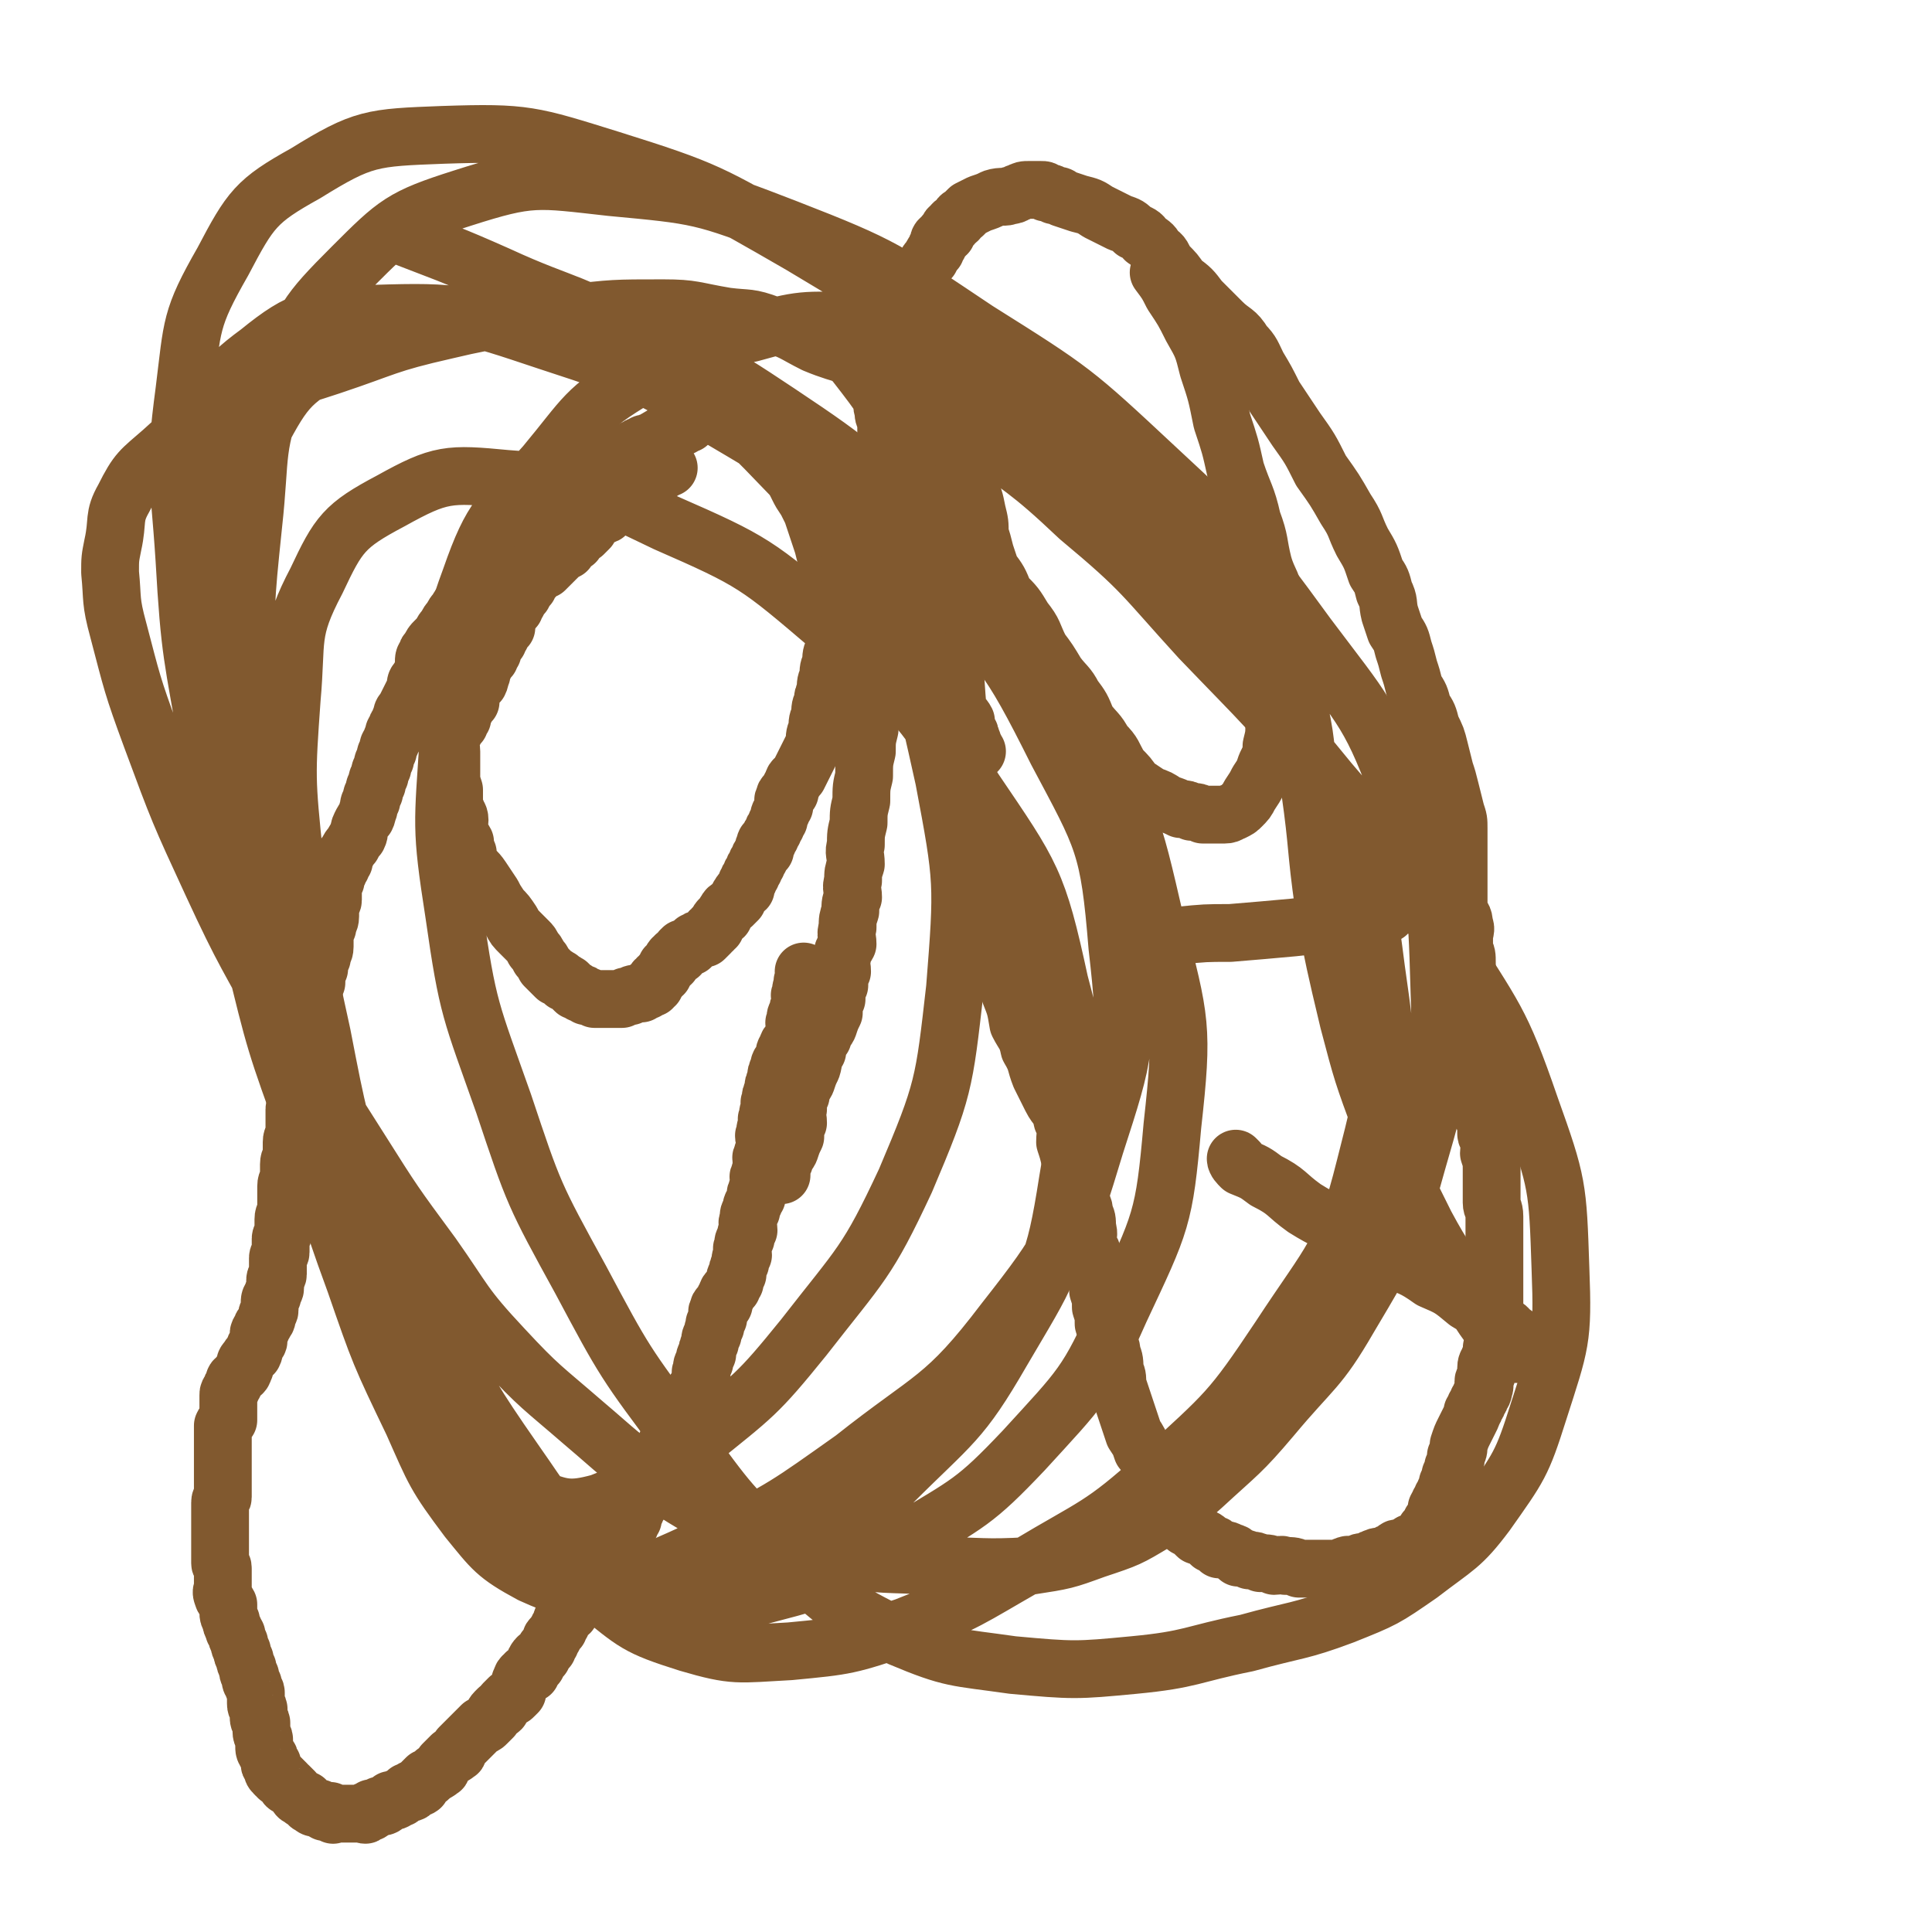 <svg viewBox='0 0 702 702' version='1.1' xmlns='http://www.w3.org/2000/svg' xmlns:xlink='http://www.w3.org/1999/xlink'><g fill='none' stroke='#81592F' stroke-width='21' stroke-linecap='round' stroke-linejoin='round'><path d='M293,354c0,0 -1,-1 -1,-1 0,0 1,1 1,2 -1,0 -1,0 -1,1 -1,1 0,1 0,2 -1,1 -1,1 -1,3 -1,1 0,1 0,3 -1,2 -1,2 -1,4 -1,1 -1,1 -1,3 -1,1 0,1 0,3 -1,2 -1,2 -1,4 -1,1 -2,1 -2,3 -1,1 -1,1 -1,3 -1,2 -2,2 -2,4 -1,2 -1,2 -1,4 -1,2 -1,2 -1,4 -1,2 -1,2 -1,4 -1,1 0,1 0,3 -1,1 -1,1 -1,3 -1,1 0,1 0,3 -1,1 -1,1 -1,3 -1,1 0,1 0,3 0,1 0,1 0,3 -1,1 -1,1 -1,2 -1,1 0,1 0,3 0,1 0,1 0,2 -1,1 -1,1 -1,2 -1,1 0,1 0,2 0,1 0,1 0,2 -1,1 -1,1 -1,2 -1,1 0,1 0,2 -1,1 -1,1 -1,2 -1,1 -1,1 -1,3 -1,1 -1,1 -1,3 -1,2 0,2 0,4 -1,1 -1,1 -1,3 -1,1 -1,1 -1,3 -1,1 0,1 0,3 -1,1 -1,1 -1,3 -1,2 -1,2 -1,4 -1,1 -1,1 -1,3 -1,1 -1,1 -1,2 -1,1 -2,1 -2,3 -1,1 -1,1 -1,3 -1,1 -2,0 -2,2 -1,1 0,1 0,3 -1,1 -1,1 -1,2 -1,0 0,0 0,1 -1,1 -1,1 -1,3 -1,1 -1,1 -1,3 -1,2 -1,2 -1,4 -1,1 -1,1 -1,3 -1,1 -1,1 -1,3 -1,1 0,1 0,3 -1,1 -1,1 -1,2 -1,1 -1,1 -1,2 -1,1 0,1 0,3 -1,1 -1,1 -1,2 -1,1 -1,1 -1,3 -1,1 -1,1 -1,2 -1,1 -2,0 -2,2 -1,0 -1,1 -1,2 -1,1 -2,0 -2,2 -1,0 -1,1 -1,2 -1,0 -1,0 -1,1 -1,0 -1,1 -1,2 -1,1 -1,1 -1,2 -1,0 -1,0 -1,1 -1,0 -1,1 -1,2 -1,1 -1,1 -1,3 -1,1 -1,0 -1,2 -1,1 -1,2 -1,4 -1,1 -1,1 -1,2 -1,1 -1,1 -2,3 -1,0 -1,1 -1,2 -1,1 -1,1 -1,2 -1,1 -1,1 -1,3 -1,1 -1,1 -1,2 -1,1 -1,0 -2,2 -1,0 -1,1 -1,2 -1,0 -2,0 -2,1 -1,0 -1,1 -1,2 -1,1 -2,0 -2,2 -1,1 -1,1 -1,3 -1,1 -1,1 -1,2 -1,1 -1,1 -1,2 -1,1 -1,1 -2,2 -1,0 -1,0 -1,1 -1,1 -1,0 -2,2 -1,0 -1,1 -1,2 -1,1 -1,1 -2,3 -1,1 -2,1 -2,3 -1,1 -1,1 -1,3 -1,1 -1,0 -2,2 -1,0 -1,1 -1,2 -1,1 -1,1 -1,2 -1,1 -1,1 -2,3 -1,0 -1,1 -1,2 -1,1 -1,1 -1,2 -1,0 -1,0 -1,1 -1,0 -1,1 -1,2 -1,0 -2,0 -2,1 -1,0 0,1 0,2 0,0 -1,0 -1,1 -1,0 -1,1 -1,2 -1,0 -1,-1 -1,0 -1,0 -1,0 -1,0 0,1 0,1 0,1 -1,1 -1,0 -1,0 -1,1 0,1 0,1 -1,1 -1,1 -1,1 0,1 0,1 0,1 -1,2 -1,1 -1,2 0,1 0,1 0,1 -1,1 -1,1 -1,1 -1,1 -1,1 -2,1 -1,1 -1,1 -1,1 -1,1 -1,1 -1,1 -1,1 -1,2 -1,2 -1,1 -1,0 -1,0 -1,1 -1,1 -1,1 -1,1 -1,2 -1,2 -1,1 -1,1 -1,1 -1,1 -1,1 -1,1 -1,1 -1,1 -2,1 -1,1 -1,1 -2,2 -1,1 -1,1 -2,2 -1,1 -1,1 -2,2 -1,1 -1,1 -2,2 -1,1 0,2 -1,2 -1,1 -1,1 -2,1 -1,1 -1,1 -2,2 -1,1 -1,1 -1,1 -1,1 0,2 -1,2 -1,1 -1,1 -2,1 -1,1 -1,1 -1,1 -1,1 -1,1 -1,1 -1,1 -1,0 -1,0 -1,1 -1,1 -1,1 -1,1 -1,1 -1,1 0,1 0,1 0,1 0,1 -1,0 -1,0 -1,1 -1,1 -1,1 -1,1 -1,0 -1,0 0,1 0,1 0,1 -1,1 -1,0 -2,0 -1,1 -1,1 -1,1 -1,1 -1,1 -1,1 -1,1 -1,0 -1,0 -1,1 -1,1 -1,1 -1,1 -1,0 -1,0 -1,0 -1,0 -1,0 -1,1 -1,1 -1,1 -1,1 -1,1 -1,1 -1,1 -1,0 -1,0 -1,0 -1,0 -1,0 -1,1 -1,1 -1,1 -1,1 -1,0 -1,0 -1,0 -1,0 -1,0 0,1 0,1 0,1 0,1 -1,0 -1,0 -1,0 -1,0 -1,0 0,1 0,1 0,1 0,1 -1,0 -1,0 -1,0 -1,0 -1,0 -1,0 -1,0 -1,0 -1,0 -1,0 -2,0 -1,0 -1,0 -2,0 -1,0 -1,0 -2,0 -1,0 -1,0 -1,0 -1,0 -1,0 -1,0 -1,0 -1,1 -1,0 -1,0 -1,0 -1,-1 -1,0 -1,0 -1,0 -1,0 -1,1 -1,0 -1,0 -1,0 -2,-1 -2,0 -2,0 -3,-1 -1,0 -1,-1 -2,-2 -1,0 -1,0 -2,-1 -1,0 -1,-1 -2,-2 -1,-1 -1,-1 -2,-2 -1,0 -1,0 -1,-1 -1,-1 -1,-1 -2,-2 -1,0 -1,0 -1,-1 -1,0 -1,0 -1,-1 -1,0 -1,0 -1,-2 0,0 0,0 0,-1 0,0 -1,1 -1,0 0,0 0,0 0,-1 0,0 0,0 0,-1 0,-1 -1,0 -1,-2 -1,-1 -1,-1 -1,-3 0,0 0,-1 0,-2 0,-1 -1,-1 -1,-3 0,-1 0,-1 0,-3 0,-1 -1,0 -1,-2 0,-1 0,-1 0,-3 0,-1 -1,0 -1,-2 0,0 0,-1 0,-2 0,-1 0,-1 0,-2 0,-1 -1,-1 -1,-3 -1,-1 -1,-1 -1,-3 -1,-1 -1,-2 -1,-3 -1,-2 -1,-2 -1,-3 -1,-2 -1,-2 -1,-3 -1,-2 -1,-2 -1,-3 -1,-2 -1,-2 -1,-3 -1,-2 -1,-1 -1,-2 -1,-2 -1,-2 -1,-3 -1,-2 -1,-2 -1,-3 0,-2 0,-2 0,-3 -1,-2 -2,-2 -2,-3 -1,-2 0,-2 0,-3 0,-2 0,-2 0,-3 0,-1 0,-1 0,-2 0,-1 0,-2 0,-2 0,-2 -1,-1 -1,-2 0,-1 0,-1 0,-2 0,-1 0,-1 0,-2 0,-1 0,-1 0,-2 0,-1 0,-1 0,-2 0,-1 0,-1 0,-2 0,-1 0,-1 0,-2 0,-1 0,-1 0,-2 0,-1 0,-1 0,-2 0,-1 0,-1 0,-1 0,-1 0,-1 0,-2 0,-1 0,-1 0,-1 0,-1 0,-2 0,-2 0,-2 1,-1 1,-2 0,-2 0,-2 0,-3 0,-1 0,-1 0,-2 0,-2 0,-2 0,-3 0,-1 0,-1 0,-2 0,-1 0,-1 0,-2 0,-2 0,-2 0,-3 0,-1 0,-1 0,-2 0,-1 0,-1 0,-2 0,-1 0,-1 0,-2 0,-1 0,-1 0,-2 0,-1 0,-1 0,-2 0,-1 0,-1 0,-1 1,-2 1,-1 2,-2 0,-1 0,-1 0,-1 0,-1 0,-1 0,-2 0,-1 0,-1 0,-2 0,-1 0,-1 0,-2 0,-1 0,-1 0,-2 0,-1 0,-1 1,-2 0,-1 0,-1 1,-2 0,-1 0,-2 1,-2 1,-2 1,-1 2,-2 1,-1 0,-1 1,-2 0,-2 0,-2 1,-3 1,-2 1,-1 2,-2 1,-2 0,-2 1,-3 0,-1 1,-1 1,-2 0,-1 0,-1 0,-2 0,-1 0,-1 1,-2 0,-1 0,-1 1,-2 0,-1 1,-1 1,-2 0,-1 0,-1 0,-1 0,-1 1,-1 1,-2 0,-1 0,-1 0,-2 0,-2 0,-2 1,-3 0,-2 1,-2 1,-3 0,-2 0,-2 0,-3 0,-1 1,-1 1,-2 0,-2 0,-2 0,-3 0,-2 0,-2 0,-3 0,-1 1,-1 1,-2 0,-1 0,-1 0,-2 0,-2 0,-2 0,-3 0,-1 1,-1 1,-2 0,-2 0,-2 0,-3 0,-1 0,-1 0,-2 0,-2 1,-2 1,-3 0,-2 0,-2 0,-3 0,-2 0,-2 0,-3 0,-2 0,-2 0,-3 0,-2 1,-2 1,-3 0,-1 0,-1 0,-2 0,-2 0,-2 0,-3 0,-2 1,-2 1,-4 0,-2 0,-2 0,-4 0,-2 1,-2 1,-3 0,-2 0,-2 0,-3 0,-2 0,-2 0,-3 0,-2 0,-2 0,-3 0,-1 1,-1 1,-2 0,-2 0,-2 0,-3 0,-2 0,-2 0,-3 0,-1 1,-1 1,-2 0,-2 0,-2 0,-3 0,-2 1,-2 1,-3 0,-2 0,-2 0,-3 0,-2 1,-2 1,-3 0,-2 0,-2 0,-3 0,-2 0,-2 1,-4 0,-3 0,-3 1,-5 0,-2 1,-2 1,-4 0,-2 0,-2 0,-4 0,-2 0,-2 1,-4 0,-3 0,-3 1,-5 0,-2 0,-2 1,-4 0,-2 1,-2 1,-4 0,-2 0,-2 0,-3 0,-2 0,-2 1,-4 0,-2 1,-2 1,-4 0,-2 0,-2 0,-3 0,-2 1,-2 1,-3 0,-1 0,-1 0,-2 0,-1 0,-1 0,-2 0,-2 0,-2 1,-3 0,-2 0,-2 1,-3 0,-1 0,-1 1,-2 0,-1 0,-1 1,-2 0,-2 0,-2 1,-3 1,-2 1,-2 2,-3 1,-2 1,-2 2,-3 1,-2 0,-2 1,-4 1,-2 1,-2 2,-3 1,-2 0,-2 1,-3 0,-2 0,-2 1,-3 0,-2 0,-2 1,-3 0,-2 0,-2 1,-3 0,-2 0,-2 1,-3 0,-2 0,-2 1,-3 0,-2 0,-2 1,-3 0,-2 0,-2 1,-3 0,-2 0,-2 1,-3 0,-1 0,-1 1,-2 0,-2 0,-2 1,-3 0,-1 0,-1 1,-2 0,-1 0,-1 1,-2 0,-2 0,-2 1,-3 1,-2 1,-2 2,-4 1,-2 1,-2 2,-4 0,-2 0,-2 1,-3 1,-2 1,-2 2,-3 0,-2 0,-2 0,-3 0,-2 0,-2 1,-3 0,-1 0,-1 1,-2 1,-2 1,-2 2,-3 1,-1 1,-1 2,-2 1,-2 1,-2 2,-3 1,-2 1,-2 2,-3 1,-2 1,-2 2,-3 1,-2 1,-2 3,-3 1,-1 1,-1 2,-2 2,-2 2,-2 4,-3 1,-1 1,-1 2,-2 1,-1 1,-1 2,-2 1,-1 1,-1 2,-2 0,-1 0,-1 1,-1 1,-1 1,-1 2,-2 0,-1 0,-1 1,-1 0,-1 0,-1 1,-2 0,-1 0,-1 1,-2 0,-1 0,-1 1,-1 1,-1 1,-1 2,-2 0,-1 0,-1 1,-1 1,-1 1,-1 2,-2 1,-1 1,-1 2,-2 1,-1 1,-1 3,-2 1,-1 1,-1 2,-2 1,-1 1,-2 2,-2 1,-1 1,-1 3,-1 1,-1 1,-1 3,-2 1,-1 1,-1 3,-2 1,-1 1,-2 2,-2 1,-1 1,0 3,-1 1,-1 1,-1 2,-2 1,-1 1,-1 2,-2 0,-1 0,-1 1,-1 1,-1 1,-1 2,-2 0,-1 0,-1 1,-2 0,-1 1,0 2,-1 0,-1 0,-1 1,-2 0,-1 1,-1 2,-1 0,-1 0,-1 1,-1 0,-1 0,-1 1,-1 1,-1 1,-1 2,-1 1,-1 1,-1 3,-1 1,-1 1,-1 2,-1 1,-1 1,-1 3,-2 1,-1 1,-1 3,-1 2,-1 2,-1 4,-2 1,-1 1,-1 2,-1 1,-1 0,-1 2,-2 1,-1 1,0 3,-1 1,-1 1,-1 2,-2 0,-1 0,-1 1,-1 1,0 1,0 2,0 0,0 0,-1 1,-1 1,0 1,0 2,0 0,0 0,-1 1,-1 0,0 0,1 1,1 0,0 0,0 1,0 1,0 1,0 2,0 1,0 1,0 2,1 1,0 1,0 3,1 1,0 1,0 3,1 1,0 1,0 2,0 1,0 1,0 2,1 1,0 1,0 3,1 1,1 1,1 3,2 1,1 1,1 3,3 1,1 2,1 4,3 1,1 1,1 3,3 1,1 1,1 2,3 1,2 1,2 3,4 1,3 1,3 3,6 2,4 2,4 4,8 1,4 1,4 3,8 1,4 1,4 3,8 1,3 2,3 3,7 1,4 0,4 1,8 0,3 0,3 1,7 0,3 0,3 0,7 0,3 0,3 0,7 0,3 0,3 0,7 -1,3 -1,3 -1,7 -1,3 -1,3 -1,7 -1,4 -1,4 -1,8 -1,4 -1,4 -1,8 -1,4 -1,4 -1,9 -1,4 -1,4 -1,9 -1,4 -1,4 -1,8 -1,4 -1,4 -1,8 -1,3 0,3 0,7 -1,3 -1,3 -1,6 -1,3 0,3 0,6 -1,2 -1,2 -1,5 -1,3 -1,3 -1,6 -1,3 0,3 0,6 -1,2 -2,2 -2,5 -1,2 0,2 0,5 -1,2 -1,2 -1,5 -1,2 -1,2 -1,5 -1,2 -1,2 -1,5 -1,2 -1,2 -2,5 -1,2 -2,2 -2,4 -2,2 -2,2 -2,5 -2,3 -1,3 -2,6 -1,2 -1,2 -2,5 -1,2 -2,2 -2,5 -1,2 -1,2 -1,5 -1,2 0,2 0,5 -1,2 -1,2 -1,5 -1,2 -1,2 -2,5 -1,2 -2,2 -2,4 -1,2 -1,2 -1,5 '/><path d='M355,273c0,0 -1,0 -1,-1 0,0 1,0 0,0 0,-1 0,-1 -1,-1 0,-1 1,-1 0,-2 0,-1 0,-1 -1,-1 0,-1 1,-1 0,-2 0,-1 -1,-1 -1,-2 -1,-1 0,-1 0,-2 -1,-2 -2,-2 -2,-3 -2,-2 -1,-2 -2,-4 -1,-2 -1,-2 -2,-4 -1,-2 -1,-2 -2,-4 -2,-3 -2,-3 -3,-5 -2,-2 -2,-2 -3,-4 -2,-3 -2,-3 -3,-6 -1,-2 -2,-2 -2,-4 -2,-3 -2,-3 -2,-5 -1,-3 -1,-3 -1,-5 -1,-3 -2,-3 -2,-5 -1,-3 -1,-3 -1,-5 -1,-3 -1,-3 -1,-5 -1,-3 0,-3 0,-5 -1,-3 -1,-3 -1,-5 -1,-3 0,-3 0,-5 -1,-3 -1,-3 -1,-6 -1,-3 0,-3 0,-6 -1,-2 -1,-2 -1,-4 -1,-2 0,-2 0,-4 0,-2 0,-2 0,-4 0,-2 0,-2 0,-3 0,-2 0,-2 0,-4 0,-2 0,-2 0,-4 -1,-2 -1,-2 -1,-4 -1,-2 0,-2 0,-3 0,-2 0,-2 0,-4 0,-2 0,-2 0,-4 0,-2 -1,-2 0,-4 0,-2 0,-2 1,-4 0,-2 0,-2 1,-4 0,-2 0,-2 1,-3 0,-2 0,-2 1,-4 0,-2 0,-2 1,-4 0,-2 0,-2 1,-4 0,-2 0,-2 2,-4 0,-2 0,-2 2,-3 1,-2 1,-2 3,-4 1,-2 1,-2 2,-3 1,-2 1,-2 2,-3 1,-2 1,-2 2,-3 0,-1 0,-1 1,-2 0,-2 0,-2 2,-3 0,-1 0,-1 1,-1 1,-2 0,-2 2,-3 0,-1 1,-1 2,-2 1,-1 0,-1 2,-2 1,-1 1,-1 2,-2 2,-1 2,-1 4,-2 3,-1 3,-1 5,-2 3,-1 4,0 6,-1 2,0 2,-1 3,-1 2,-1 2,-1 4,-1 2,0 3,0 4,0 2,0 1,0 2,1 2,0 2,0 3,1 2,0 2,0 3,1 3,1 3,1 6,2 4,1 4,1 7,3 4,2 4,2 8,4 3,1 3,1 5,3 2,1 3,1 4,3 3,2 3,2 4,4 3,2 2,2 4,5 3,3 3,3 5,6 4,3 4,3 7,7 4,4 4,4 8,8 4,4 5,3 8,8 3,3 3,4 5,8 3,5 3,5 6,11 4,6 4,6 8,12 5,7 5,7 9,15 5,7 5,7 9,14 4,6 3,6 6,12 3,5 3,5 5,11 2,3 2,3 3,7 2,4 1,4 2,8 1,3 1,3 2,6 2,3 2,3 3,7 1,3 1,3 2,7 1,3 1,3 2,7 2,3 2,3 3,7 2,3 2,3 3,7 2,4 2,4 3,8 1,4 1,4 2,8 1,3 1,3 2,7 1,4 1,4 2,8 1,3 1,3 1,6 0,3 0,3 0,6 0,3 0,3 0,6 0,2 0,2 0,5 0,2 0,2 0,5 0,2 0,2 0,4 0,2 0,2 0,4 1,2 2,2 2,5 1,2 0,2 0,5 0,2 0,2 0,4 1,2 1,2 1,5 0,2 0,2 0,5 0,2 0,2 0,4 0,2 0,2 0,5 1,3 1,3 1,6 0,2 0,2 0,5 0,2 1,2 1,4 1,2 0,2 0,5 0,2 0,2 0,5 0,2 1,2 1,4 0,2 0,2 0,4 1,1 1,1 2,3 1,1 1,1 1,3 0,1 0,1 0,3 0,1 1,1 1,3 0,1 0,1 0,3 0,1 1,1 1,3 1,2 0,2 0,4 1,3 1,3 1,6 0,2 0,2 0,5 0,3 0,3 0,7 0,2 1,2 1,5 0,2 0,2 0,5 0,2 0,2 0,5 0,2 0,2 0,4 0,1 0,1 0,3 0,1 0,1 0,3 0,1 0,1 0,3 0,1 0,1 0,2 0,1 0,1 0,2 0,1 0,1 0,2 0,1 0,1 0,2 0,0 0,0 0,1 0,0 0,0 0,1 0,0 0,0 0,1 0,1 0,1 0,2 0,1 0,1 0,2 0,1 0,1 0,2 0,1 0,1 0,2 0,1 0,1 0,2 0,1 0,1 0,2 0,1 -1,1 -1,2 0,1 0,1 0,2 0,1 0,1 -1,2 0,1 -1,1 -1,3 0,1 1,1 0,3 0,1 -1,1 -1,2 0,1 1,1 0,3 0,1 0,1 -1,2 0,1 0,1 -1,2 0,1 0,1 -1,2 0,1 0,1 -1,2 0,1 0,1 -1,3 -1,2 -1,2 -2,4 -1,2 -1,2 -2,5 0,2 0,2 -1,4 0,2 0,2 -1,4 0,1 0,1 -1,3 0,1 0,1 -1,3 0,1 0,1 -1,3 0,1 0,1 -1,2 0,1 0,1 -1,2 0,1 0,0 -1,2 0,0 0,1 0,2 0,1 0,1 -1,2 0,0 0,0 -1,1 0,0 0,1 -1,2 0,0 0,0 -1,1 0,0 0,0 0,1 0,0 0,0 -1,1 0,0 0,0 -1,1 0,0 0,0 -1,1 0,0 0,-1 -1,0 0,0 0,0 -1,1 0,0 0,-1 -1,0 0,0 0,0 -1,1 -1,0 -1,0 -2,1 -1,0 -1,-1 -2,0 0,0 0,0 -1,1 -1,0 -1,0 -2,1 -1,0 -1,0 -2,1 -1,0 -1,-1 -2,0 -1,0 -1,0 -2,1 -1,0 -1,0 -2,1 -1,0 -1,-1 -2,0 -1,0 -1,0 -2,1 -1,0 -1,0 -2,0 0,0 0,-1 -1,0 -1,0 -1,0 -2,1 -1,0 -1,0 -2,0 0,0 0,0 -1,0 -1,0 -1,0 -2,0 -1,0 -1,0 -2,0 -1,0 -1,0 -2,0 -1,0 -1,0 -3,0 -1,0 -1,0 -3,0 -2,-1 -2,-1 -5,-1 -2,-1 -2,0 -4,0 -2,-1 -2,-1 -5,-1 -2,-1 -2,-1 -4,-1 -2,-1 -2,-1 -4,-1 -1,-1 -1,-2 -3,-2 -1,-1 -2,-1 -4,-1 -1,-1 -1,-2 -3,-2 -2,-2 -2,-2 -5,-3 -2,-2 -2,-2 -4,-3 -1,-2 -1,-3 -3,-4 -1,-2 -1,-2 -3,-3 -1,-2 -1,-2 -2,-4 0,-2 0,-2 -1,-3 0,-3 -1,-2 -2,-4 -1,-3 0,-3 -2,-5 -1,-3 -1,-3 -3,-5 -1,-3 -1,-3 -3,-6 -1,-3 -1,-3 -2,-6 -1,-3 -1,-3 -2,-6 -1,-3 -1,-3 -2,-6 0,-3 0,-3 -1,-5 0,-3 0,-4 -1,-6 0,-3 -1,-3 -2,-5 0,-3 0,-3 -1,-6 0,-3 0,-3 -1,-6 0,-3 0,-3 -1,-6 0,-3 0,-3 -1,-6 0,-3 0,-3 -1,-6 0,-3 -1,-3 -2,-5 0,-3 1,-3 0,-6 0,-3 0,-3 -1,-5 0,-3 -1,-3 -2,-5 0,-4 0,-4 -1,-7 0,-4 -1,-4 -2,-7 -1,-4 -1,-4 -2,-7 0,-4 1,-5 -1,-8 -1,-5 -2,-4 -4,-8 -2,-4 -2,-4 -4,-8 -2,-5 -1,-5 -4,-10 -1,-5 -2,-5 -4,-9 -1,-6 -1,-6 -3,-11 -1,-5 -1,-5 -3,-10 -1,-5 -1,-5 -3,-10 -1,-5 -1,-5 -2,-10 -1,-6 0,-6 -2,-12 -1,-6 -1,-6 -3,-11 -1,-7 -2,-7 -3,-14 -2,-10 -1,-10 -1,-19 -2,-16 -2,-16 -3,-31 -2,-17 0,-17 -2,-34 -3,-17 -2,-17 -7,-33 -5,-14 -7,-14 -14,-27 -7,-10 -7,-10 -14,-19 '/><path d='M286,166c0,0 -1,-1 -1,-1 0,0 0,1 1,2 0,0 0,0 1,1 0,0 -1,0 0,1 0,1 0,1 1,2 0,1 0,1 1,3 0,1 0,1 1,3 1,2 1,2 3,5 1,2 1,2 2,4 1,3 1,3 2,6 1,3 1,3 2,6 1,4 1,4 2,8 0,3 0,3 1,6 0,3 0,3 1,6 0,3 0,3 1,7 0,3 0,3 0,6 -1,2 -1,2 -1,5 -1,2 -1,2 -1,5 -1,2 -1,2 -1,5 -1,2 -1,2 -1,5 -1,2 -1,2 -1,4 -1,2 -1,2 -1,5 -1,2 -1,2 -1,5 -1,2 -1,2 -1,5 -1,2 -1,2 -2,4 -1,2 -1,2 -2,4 -1,2 -1,2 -2,4 -1,1 -2,1 -2,3 -1,1 -1,1 -1,3 -1,1 -2,0 -2,2 -1,1 0,1 0,3 -1,1 -1,1 -1,2 -1,1 -1,1 -1,3 -1,1 -1,1 -1,2 -1,1 -1,1 -1,2 -1,1 -1,1 -1,2 -1,1 -1,1 -1,2 -1,0 -1,0 -1,1 -1,1 0,1 0,2 -1,0 -1,0 -1,1 -1,1 -1,1 -1,2 -1,1 -1,1 -1,2 -1,1 -1,1 -1,2 -1,1 -1,1 -1,2 -1,1 -1,1 -1,2 -1,1 -1,1 -1,3 -1,1 -2,1 -2,2 -1,1 -1,1 -1,2 -1,1 -1,1 -2,2 -1,1 -2,1 -2,2 -1,1 -1,1 -1,2 -1,1 -2,1 -2,2 -1,1 -1,1 -1,2 -1,0 -1,0 -1,1 -1,0 -1,0 -1,1 -1,1 -1,1 -2,2 -1,0 -1,0 -1,0 -1,0 -1,0 -2,1 -1,0 -1,0 -1,1 -1,0 -1,0 -1,1 -1,0 -1,0 -2,1 -1,0 -1,-1 -1,0 -1,0 -1,1 -1,2 -1,0 -2,0 -2,1 -1,0 -1,1 -1,2 -1,0 -1,0 -1,1 -1,0 -1,0 -1,1 -1,1 -1,1 -1,2 -1,0 -1,0 -1,1 -1,0 -1,0 -1,1 -1,0 -1,0 -1,1 -1,0 0,0 0,1 -1,0 -1,0 -1,1 -1,0 -1,-1 -1,0 -1,0 -1,0 -1,1 -1,0 -1,0 -2,1 -1,0 -1,0 -1,0 -2,0 -2,0 -3,1 -1,0 -1,0 -1,0 -1,0 -1,0 -2,1 -1,0 -1,0 -2,0 -1,0 -1,0 -1,0 -2,0 -2,0 -3,0 -1,0 -1,0 -2,0 -1,0 -1,0 -2,0 -2,-1 -2,-1 -3,-1 -1,-1 -1,-1 -2,-1 -1,-1 -1,-1 -2,-1 -1,-1 -1,-1 -2,-2 -1,-1 -1,-1 -2,-1 -1,-1 -1,-1 -1,-1 -1,-1 -1,-1 -2,-1 -1,-1 -1,-1 -2,-2 -1,-1 -1,-1 -2,-2 -1,-2 -1,-2 -2,-3 -1,-2 -1,-2 -2,-3 -1,-2 -1,-2 -2,-3 -2,-2 -2,-2 -3,-3 -2,-2 -2,-2 -3,-4 -2,-3 -2,-3 -4,-5 -2,-3 -2,-3 -3,-5 -2,-3 -2,-3 -4,-6 -2,-3 -3,-3 -4,-5 -1,-2 -1,-2 -1,-4 -1,-2 -1,-2 -1,-4 -1,-2 -2,-2 -2,-4 -1,-2 0,-2 0,-4 0,-2 -1,-2 -1,-3 -1,-2 -1,-2 -1,-4 0,-2 0,-2 0,-4 -1,-3 -1,-3 -1,-5 0,-2 0,-2 0,-4 0,-3 0,-3 0,-5 0,-2 -1,-2 0,-4 0,-2 0,-2 1,-3 1,-2 1,-2 2,-3 0,-1 0,-1 1,-2 0,-2 0,-2 1,-3 1,-2 1,-2 2,-3 0,-2 -1,-3 0,-4 1,-2 2,-2 3,-3 1,-2 0,-2 1,-3 0,-2 0,-2 1,-3 1,-2 1,-2 2,-3 0,-1 0,-1 1,-2 0,-2 0,-2 1,-3 0,-1 0,-1 1,-1 0,-1 0,-1 1,-2 0,-1 0,-1 1,-2 0,-1 0,-1 1,-1 0,-2 0,-2 1,-4 0,-2 1,-2 2,-3 0,-1 0,-1 1,-2 1,-2 1,-2 2,-3 1,-2 1,-2 2,-3 1,-2 0,-2 2,-3 1,-2 2,-2 4,-3 2,-2 2,-2 4,-4 2,-2 2,-2 4,-3 1,-2 1,-2 3,-3 1,-2 1,-2 3,-3 1,-1 1,-1 2,-2 1,-2 0,-2 2,-3 1,-2 2,-1 4,-2 1,-1 1,-1 2,-2 1,-1 1,-1 2,-2 1,-1 1,-1 2,-2 1,-1 1,-1 2,-1 0,-1 0,-1 1,-1 1,-1 1,-1 2,-1 1,-1 1,-1 3,-2 1,-1 1,-1 3,-2 2,-2 2,-2 4,-3 1,-1 1,-1 2,-1 '/><path d='M337,110c0,0 -1,-1 -1,-1 0,0 1,0 2,1 0,0 -1,0 0,1 0,1 0,1 1,2 0,1 0,1 1,2 0,1 0,1 1,3 0,1 0,1 1,3 0,2 0,2 1,5 0,3 0,3 1,7 0,2 0,2 1,4 0,3 0,3 1,6 0,3 0,3 1,6 0,3 0,3 1,6 0,3 0,3 1,6 0,4 1,4 2,8 0,4 0,4 1,8 2,4 2,4 3,9 1,4 1,4 1,8 1,3 1,3 2,7 1,3 1,3 2,6 3,4 3,4 5,9 4,4 4,4 7,9 4,5 3,5 6,11 3,4 3,4 6,9 3,4 4,4 6,8 3,4 3,4 5,9 3,4 4,4 6,8 4,4 3,4 6,9 3,3 3,3 5,6 3,2 3,2 6,4 3,1 3,1 6,3 3,1 3,1 5,2 2,0 2,0 4,1 2,0 2,0 4,1 2,0 2,0 3,0 3,0 3,0 5,0 2,0 2,-1 3,-1 2,-1 2,-1 3,-2 2,-2 2,-2 3,-4 2,-3 2,-3 3,-5 2,-3 2,-3 3,-6 2,-4 2,-4 2,-7 1,-4 1,-4 1,-8 0,-4 0,-4 -1,-8 0,-6 0,-6 0,-11 0,-6 0,-6 0,-11 1,-7 2,-7 1,-14 0,-7 -2,-7 -4,-14 -2,-8 -1,-8 -4,-16 -2,-9 -3,-9 -6,-18 -2,-9 -2,-9 -5,-18 -2,-10 -2,-10 -5,-19 -2,-8 -2,-8 -6,-15 -3,-6 -3,-6 -7,-12 -2,-4 -2,-4 -5,-8 '/><path d='M504,332c0,0 -1,-1 -1,-1 -1,0 -1,1 -2,1 -2,0 -2,-1 -4,0 -5,1 -5,2 -10,3 -8,1 -8,1 -17,2 -11,1 -11,1 -23,2 -9,0 -9,0 -19,1 '/><path d='M450,422c0,0 -1,-1 -1,-1 0,1 1,2 2,3 5,2 5,2 9,5 8,4 7,5 14,10 8,5 8,4 16,9 8,4 8,4 15,9 8,4 8,3 15,8 7,3 7,3 13,8 5,3 5,3 10,7 3,2 4,1 6,4 2,1 2,1 3,4 1,1 1,1 0,3 0,0 0,1 -1,1 -3,-2 -3,-2 -6,-5 -6,-8 -6,-8 -11,-16 -8,-13 -9,-13 -16,-26 -9,-18 -9,-18 -16,-36 -7,-19 -7,-19 -12,-38 -5,-21 -5,-21 -9,-42 -3,-21 -2,-21 -5,-42 -2,-17 -1,-17 -5,-34 -2,-13 -2,-13 -7,-25 -3,-10 -3,-11 -10,-19 -9,-14 -10,-14 -22,-26 -12,-13 -12,-14 -27,-25 -14,-12 -14,-13 -31,-22 -13,-8 -14,-7 -28,-11 -17,-5 -17,-7 -34,-8 -20,-1 -21,-1 -39,4 -22,5 -23,4 -41,16 -20,12 -19,14 -34,32 -16,18 -19,18 -27,41 -10,27 -7,29 -8,58 -2,32 -3,32 2,64 5,35 6,35 18,69 11,33 11,33 28,64 16,30 16,30 37,58 17,23 17,24 39,44 17,16 18,17 40,28 19,8 20,7 41,10 22,2 23,2 44,0 21,-2 21,-4 41,-8 18,-5 19,-4 35,-10 15,-6 15,-6 28,-15 13,-10 15,-10 24,-22 12,-17 13,-18 19,-37 8,-25 9,-26 8,-52 -1,-30 -1,-31 -11,-59 -11,-32 -13,-32 -31,-61 -18,-30 -19,-30 -42,-57 -22,-27 -23,-27 -47,-52 -21,-23 -20,-24 -44,-44 -19,-18 -20,-17 -41,-33 -15,-11 -15,-12 -30,-20 -12,-7 -13,-5 -25,-10 -8,-4 -8,-5 -16,-7 -8,-3 -8,-2 -16,-3 -12,-2 -12,-3 -23,-3 -18,0 -18,0 -35,2 -22,2 -23,1 -44,6 -22,5 -21,6 -42,13 -18,6 -19,5 -36,14 -14,7 -14,7 -25,17 -8,7 -9,7 -14,17 -4,7 -2,8 -4,17 -1,5 -1,5 -1,10 1,10 0,10 3,21 5,19 5,20 12,39 10,27 10,27 22,53 12,26 13,26 27,52 13,23 13,23 27,45 12,19 12,19 26,38 12,17 11,18 26,34 13,14 14,14 29,27 13,11 13,12 28,22 14,9 14,9 30,16 16,6 16,7 34,11 17,3 18,2 36,3 17,0 17,1 34,0 13,-2 13,-2 24,-6 12,-4 12,-4 22,-10 10,-6 9,-6 17,-13 13,-12 14,-12 25,-25 15,-18 17,-17 28,-36 16,-27 17,-28 25,-57 9,-31 9,-32 8,-63 -1,-34 -1,-36 -13,-67 -12,-33 -14,-33 -35,-61 -24,-33 -25,-33 -55,-61 -30,-28 -30,-28 -65,-50 -33,-22 -33,-23 -69,-37 -31,-12 -32,-12 -64,-15 -27,-3 -29,-4 -54,4 -22,7 -24,9 -40,25 -17,17 -18,19 -26,41 -10,25 -7,26 -10,53 -3,29 -3,29 -2,59 1,34 1,35 7,69 5,33 6,33 15,66 10,34 9,34 23,67 10,26 11,26 25,51 12,22 12,23 28,44 12,16 12,18 28,31 15,12 15,13 34,19 17,5 18,4 37,3 21,-2 21,-2 42,-9 23,-9 23,-10 44,-22 25,-15 27,-14 48,-33 25,-23 26,-23 44,-50 19,-29 23,-30 31,-62 9,-35 9,-37 4,-72 -5,-39 -6,-41 -24,-75 -19,-39 -22,-39 -50,-72 -29,-35 -30,-35 -65,-65 -33,-28 -33,-29 -70,-51 -33,-19 -34,-20 -69,-31 -29,-9 -31,-10 -61,-9 -26,1 -29,1 -50,14 -18,10 -20,13 -30,32 -12,21 -11,23 -14,47 -4,30 -2,30 0,61 2,35 3,35 9,70 6,36 7,37 16,73 8,33 8,33 20,66 11,30 11,30 25,60 11,23 11,24 26,46 12,19 12,20 28,36 12,11 13,11 28,19 14,6 14,8 30,9 18,1 19,0 38,-5 21,-6 22,-6 42,-17 23,-14 25,-14 43,-33 21,-23 23,-24 35,-51 15,-32 16,-33 19,-67 4,-36 3,-38 -6,-73 -9,-39 -9,-40 -30,-74 -20,-35 -23,-35 -51,-64 -26,-27 -26,-28 -56,-48 -27,-18 -28,-18 -58,-27 -26,-8 -28,-8 -54,-6 -23,1 -26,0 -46,11 -19,10 -21,12 -31,31 -12,20 -10,22 -13,46 -4,31 -3,31 0,63 3,34 5,34 12,68 8,35 8,35 18,70 8,30 7,30 18,60 9,26 9,26 21,51 8,18 8,19 20,35 9,11 10,13 23,20 11,5 13,5 25,3 21,-4 21,-5 41,-14 26,-13 27,-14 51,-31 29,-23 33,-21 55,-50 22,-28 23,-31 33,-64 11,-34 12,-37 8,-72 -3,-37 -5,-39 -22,-71 -18,-36 -20,-37 -48,-66 -29,-29 -31,-29 -66,-50 -34,-20 -34,-21 -71,-33 -30,-10 -32,-11 -63,-10 -22,1 -26,1 -42,14 -15,11 -16,15 -21,34 -7,25 -3,27 -2,54 2,32 2,32 8,64 7,36 7,36 19,71 12,35 12,35 28,70 14,31 15,31 32,62 13,24 13,25 29,48 12,17 11,18 28,32 12,9 13,12 29,14 18,1 20,0 38,-8 22,-11 23,-13 42,-30 22,-22 25,-22 40,-48 17,-29 19,-30 24,-62 6,-35 6,-38 -3,-72 -8,-37 -10,-39 -31,-70 -21,-33 -23,-34 -52,-59 -27,-23 -28,-24 -60,-38 -27,-13 -29,-14 -58,-16 -21,-2 -24,-2 -42,8 -17,9 -19,12 -27,29 -10,19 -7,21 -9,43 -2,28 -2,29 1,58 3,32 3,32 10,64 6,31 6,31 16,62 8,26 8,26 19,51 8,19 6,20 19,37 8,11 10,12 23,18 10,4 13,5 24,2 18,-7 19,-10 35,-22 21,-17 22,-17 39,-38 21,-27 23,-27 37,-57 14,-33 14,-35 18,-70 3,-38 3,-39 -4,-76 -8,-36 -8,-37 -25,-69 -16,-28 -18,-28 -40,-51 -21,-21 -21,-22 -45,-38 -24,-16 -26,-13 -52,-25 -18,-8 -19,-8 -37,-15 '/></g>
</svg>